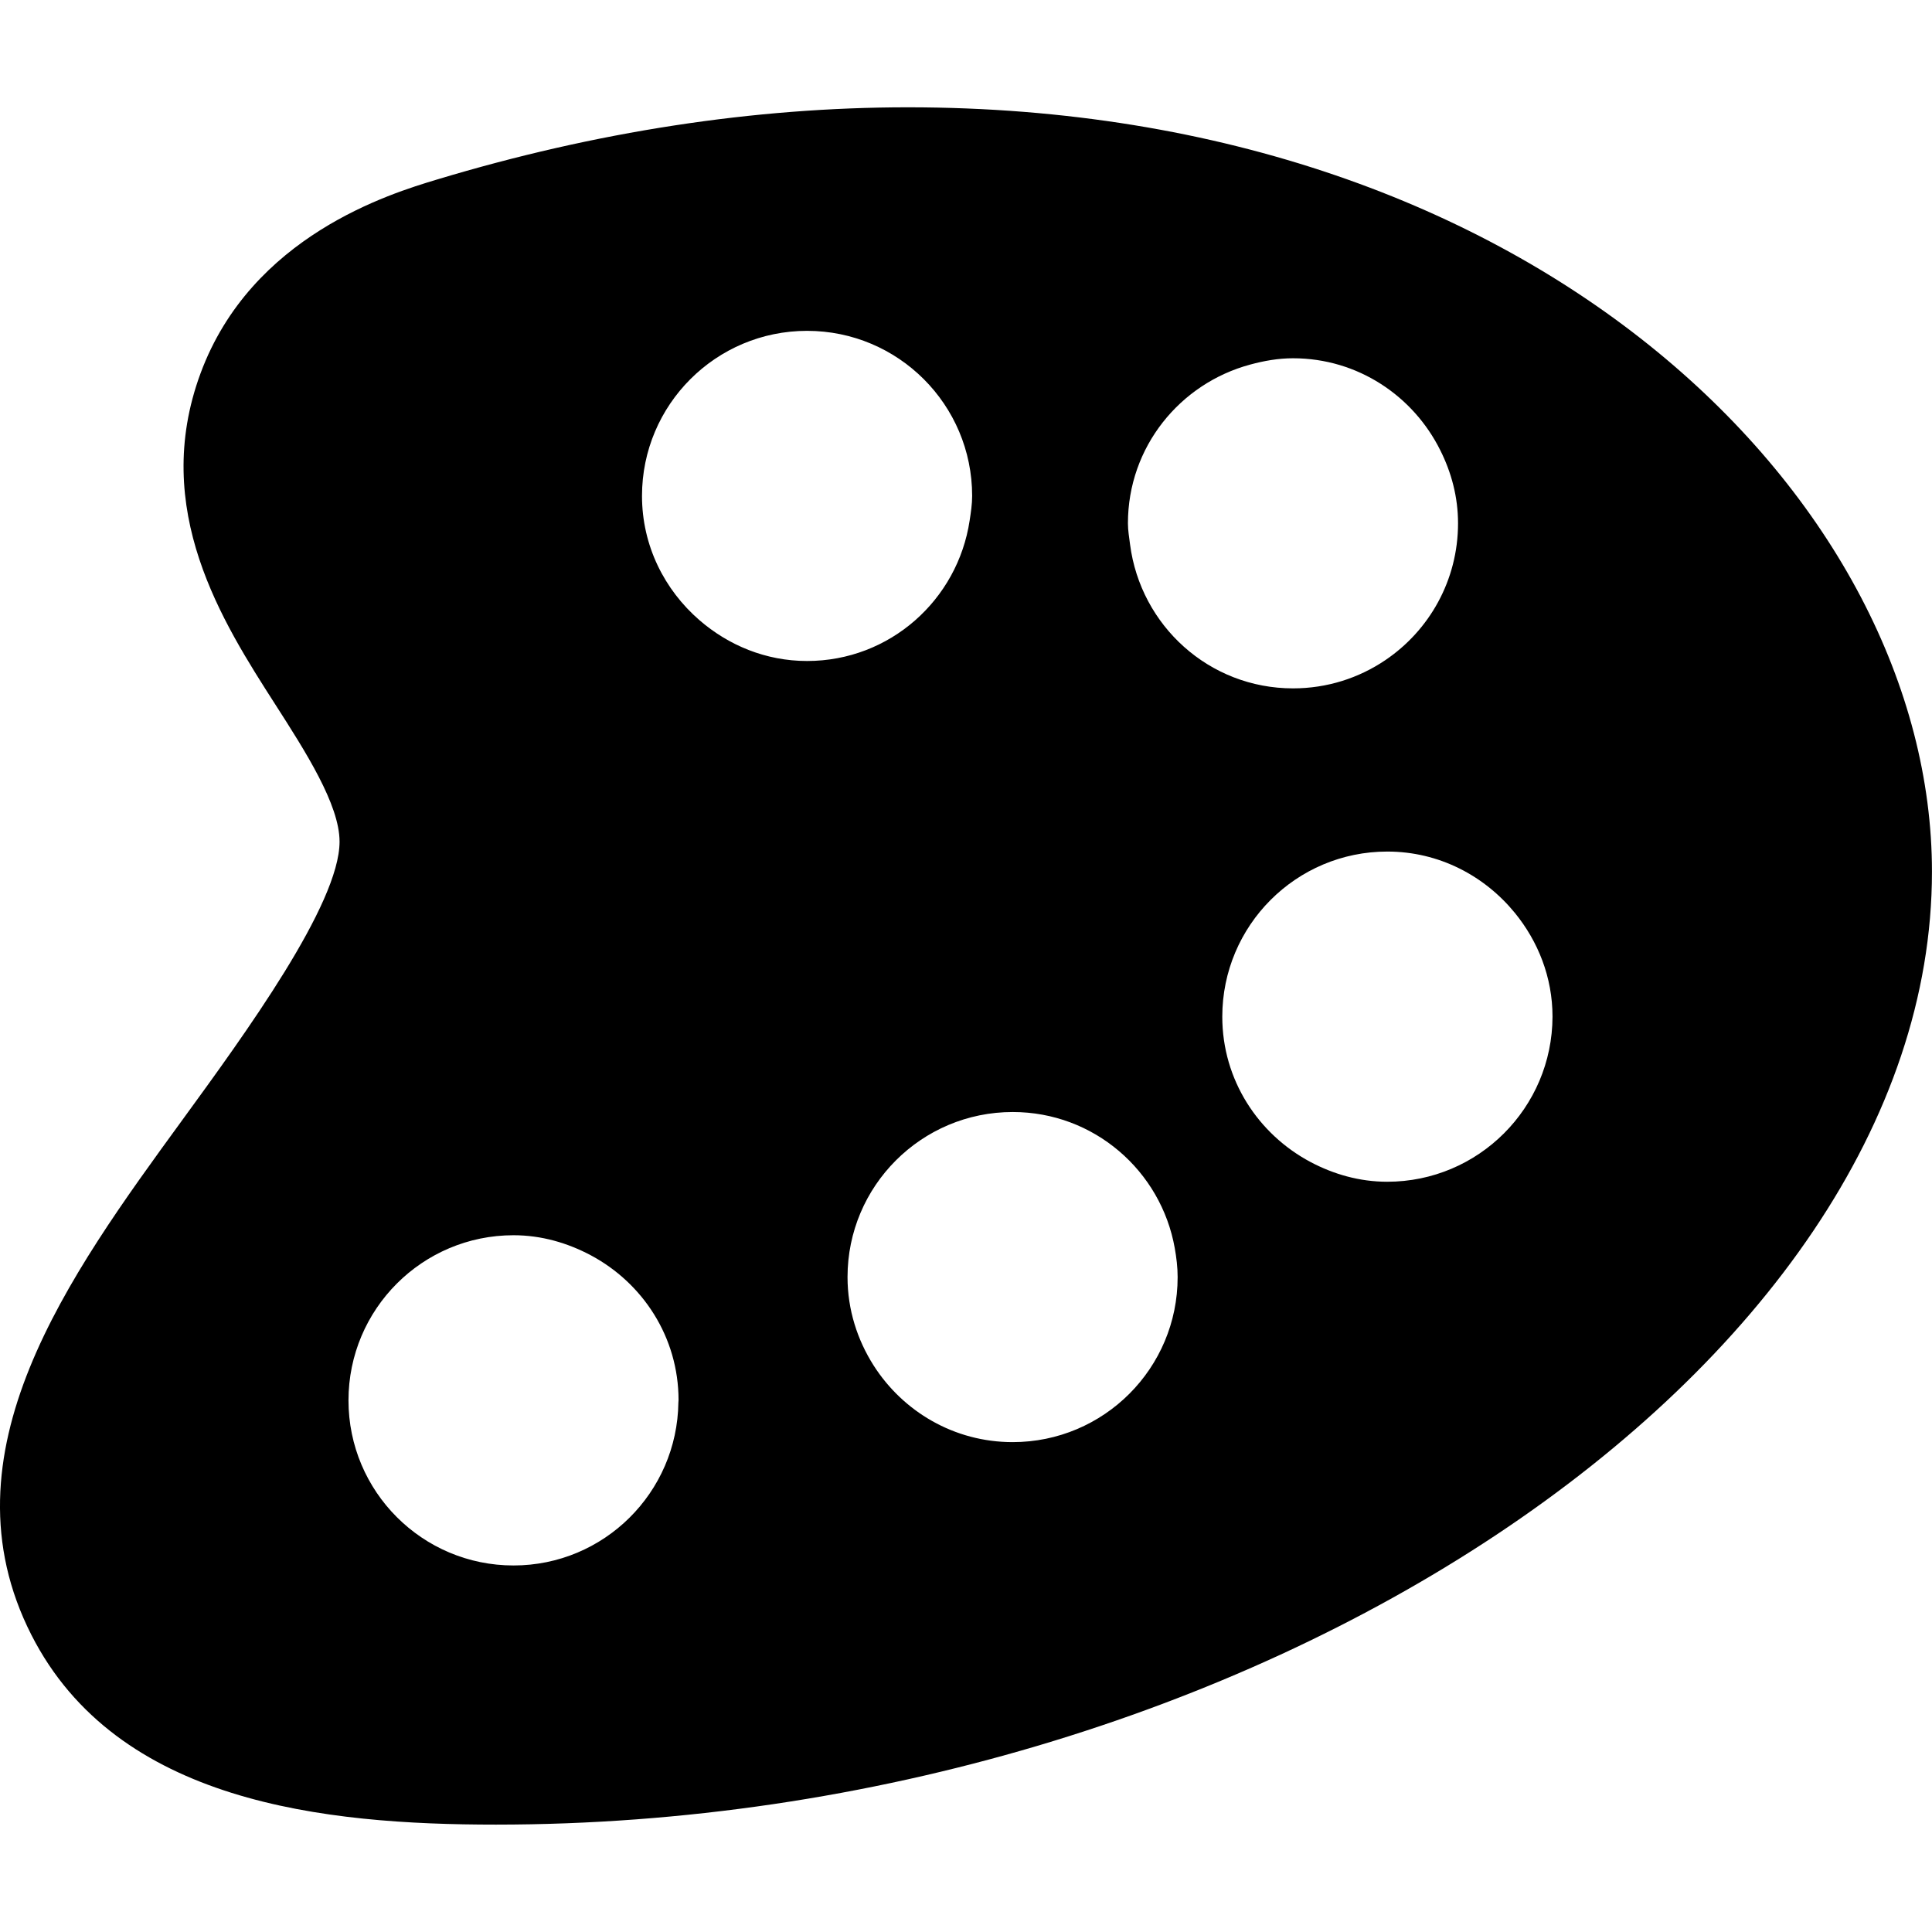<?xml version="1.0" encoding="iso-8859-1"?>
<!-- Generator: Adobe Illustrator 16.0.0, SVG Export Plug-In . SVG Version: 6.00 Build 0)  -->
<!DOCTYPE svg PUBLIC "-//W3C//DTD SVG 1.1//EN" "http://www.w3.org/Graphics/SVG/1.1/DTD/svg11.dtd">
<svg version="1.1" id="Capa_1" xmlns="http://www.w3.org/2000/svg" xmlns:xlink="http://www.w3.org/1999/xlink" x="0px" y="0px"
	 width="46.991px" height="46.99px" viewBox="0 0 46.991 46.99" style="enable-background:new 0 0 46.991 46.99;"
	 xml:space="preserve">
<g>
	<path d="M22.082,2.61c-3.74,0-7.598,0.592-11.465,1.76C9.503,4.706,6.115,5.73,4.877,9.082c-1.222,3.312,0.536,6.051,1.819,8.052
		c0.732,1.142,1.563,2.436,1.563,3.337c0,1.522-2.301,4.68-3.824,6.77c-2.771,3.804-5.914,8.113-3.672,12.523
		c2.081,4.092,7.132,4.615,11.299,4.615c18.282,0,34.928-11.048,34.928-23.179C46.99,12.261,37.469,2.61,22.082,2.61z M16.5,34.109
		c-0.027,2.194-1.809,3.967-4.01,3.967c-2.217,0-4.014-1.798-4.014-4.015c0-2.219,1.797-4.017,4.014-4.017
		c0.682,0,1.314,0.188,1.877,0.486c1.266,0.675,2.137,1.991,2.137,3.526C16.503,34.078,16.5,34.095,16.5,34.109z M17.01,15.082
		c-0.848-0.736-1.395-1.809-1.395-3.02c0-2.218,1.798-4.015,4.015-4.015c2.218,0,4.015,1.797,4.015,4.015
		c0,0.205-0.031,0.401-0.061,0.599c-0.291,1.931-1.941,3.416-3.954,3.416C18.623,16.077,17.715,15.693,17.01,15.082z M24.63,35.076
		c-1.424,0-2.668-0.746-3.381-1.864c-0.396-0.623-0.635-1.357-0.635-2.15c0-2.217,1.799-4.015,4.018-4.015
		c1.975,0,3.607,1.431,3.941,3.31c0.041,0.23,0.07,0.466,0.07,0.705C28.644,33.278,26.849,35.076,24.63,35.076z M27.486,13.244
		c-0.021-0.171-0.052-0.339-0.052-0.516c0-1.855,1.265-3.401,2.975-3.861c0.333-0.09,0.678-0.153,1.04-0.153
		c1.575,0,2.925,0.916,3.582,2.237c0.27,0.538,0.432,1.136,0.432,1.777c0,1.387-0.701,2.609-1.771,3.33
		c-0.641,0.433-1.412,0.685-2.242,0.685C29.408,16.743,27.742,15.215,27.486,13.244z M33.74,28.743
		c-0.676,0-1.305-0.184-1.863-0.479c-1.271-0.675-2.148-1.996-2.148-3.535c0-2.218,1.797-4.017,4.014-4.017
		c1.258,0,2.366,0.59,3.104,1.494c0.562,0.69,0.914,1.562,0.914,2.521C37.755,26.945,35.958,28.743,33.74,28.743z"/>
</g>
<g>
</g>
<g>
</g>
<g>
</g>
<g>
</g>
<g>
</g>
<g>
</g>
<g>
</g>
<g>
</g>
<g>
</g>
<g>
</g>
<g>
</g>
<g>
</g>
<g>
</g>
<g>
</g>
<g>
</g>
</svg>
